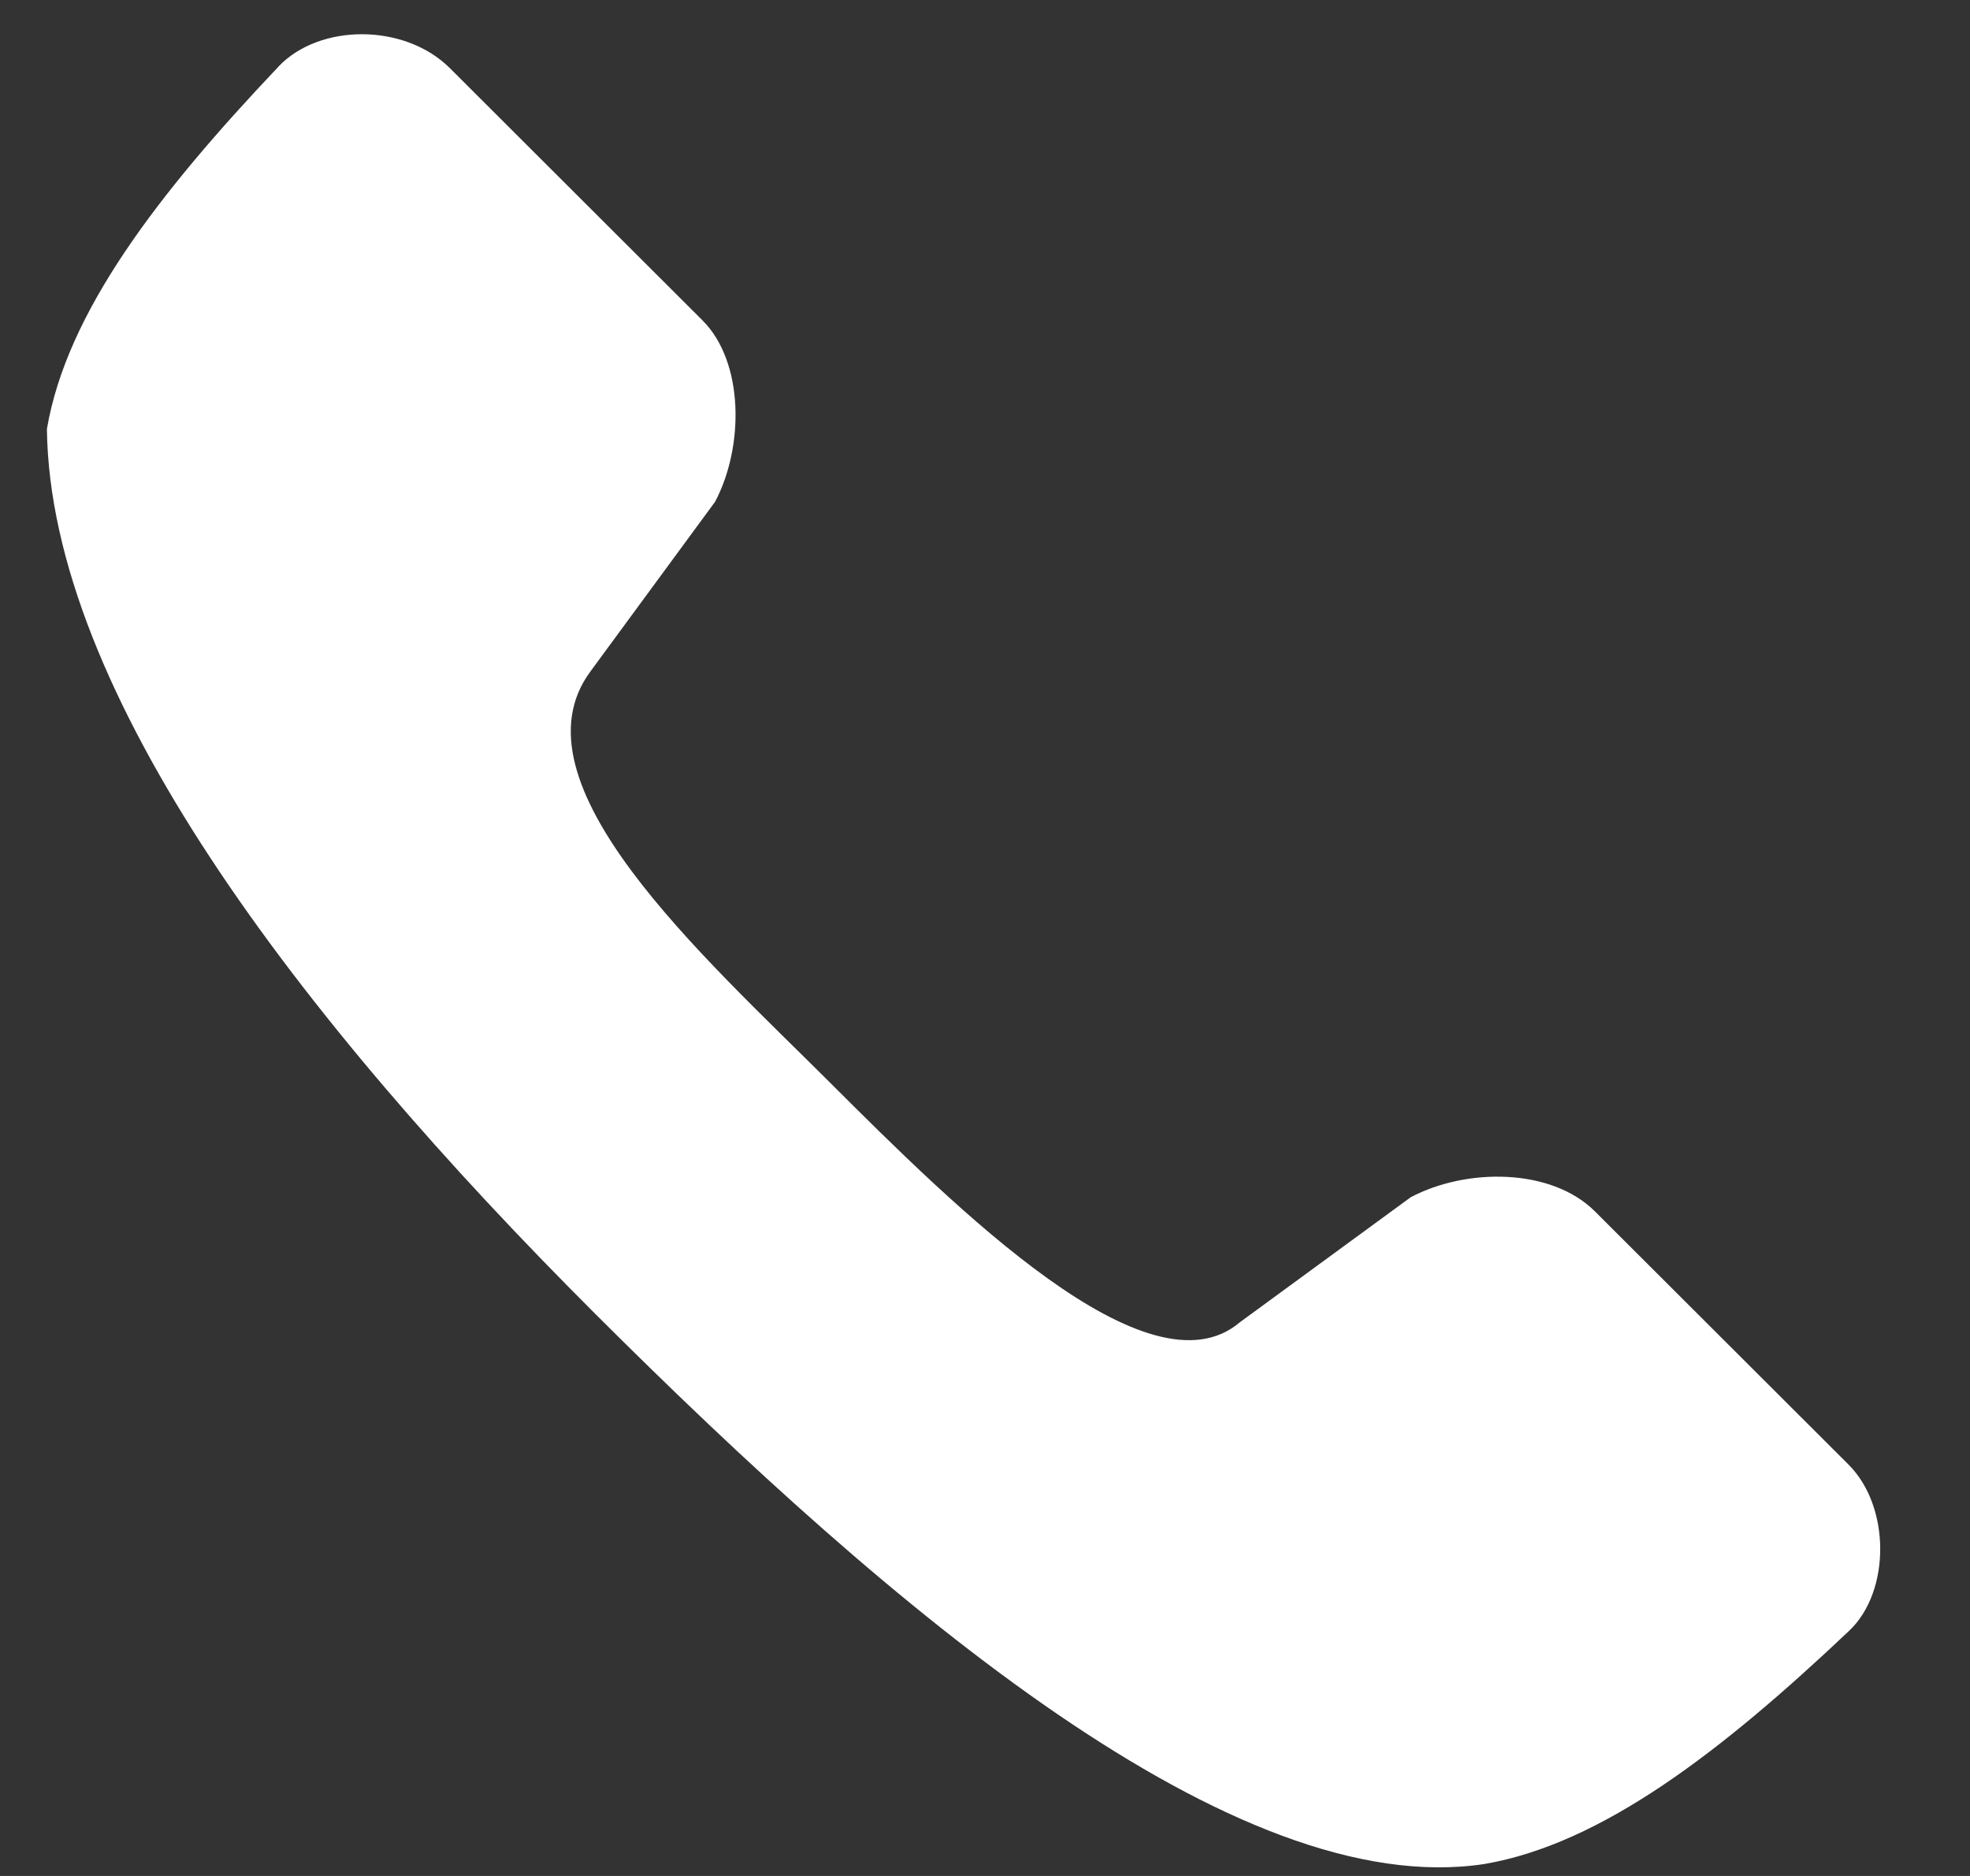 <svg width="21" height="20" viewBox="0 0 21 20" fill="none" xmlns="http://www.w3.org/2000/svg">
<rect x="0" y="0" width="21" height="20" fill="#333333" stroke="none"/>
<path d="M2.971 0.708C1.683 2.066 0.711 3.332 0.5 4.574C0.535 7.374 3.176 10.842 6.349 14.011C9.506 17.163 13.163 20.275 15.821 19.873C17.07 19.66 18.344 18.681 19.714 17.384C20.154 16.965 20.154 16.062 19.705 15.614L17.002 12.915C16.536 12.45 15.632 12.45 15.038 12.764L13.218 14.096C12.247 14.923 10.201 12.893 8.843 11.537C7.488 10.184 5.421 8.347 6.292 7.161L7.623 5.349C7.933 4.762 7.933 3.859 7.488 3.415L4.796 0.727C4.316 0.248 3.411 0.247 2.97 0.708L2.971 0.708Z" fill="white"/>
</svg>
